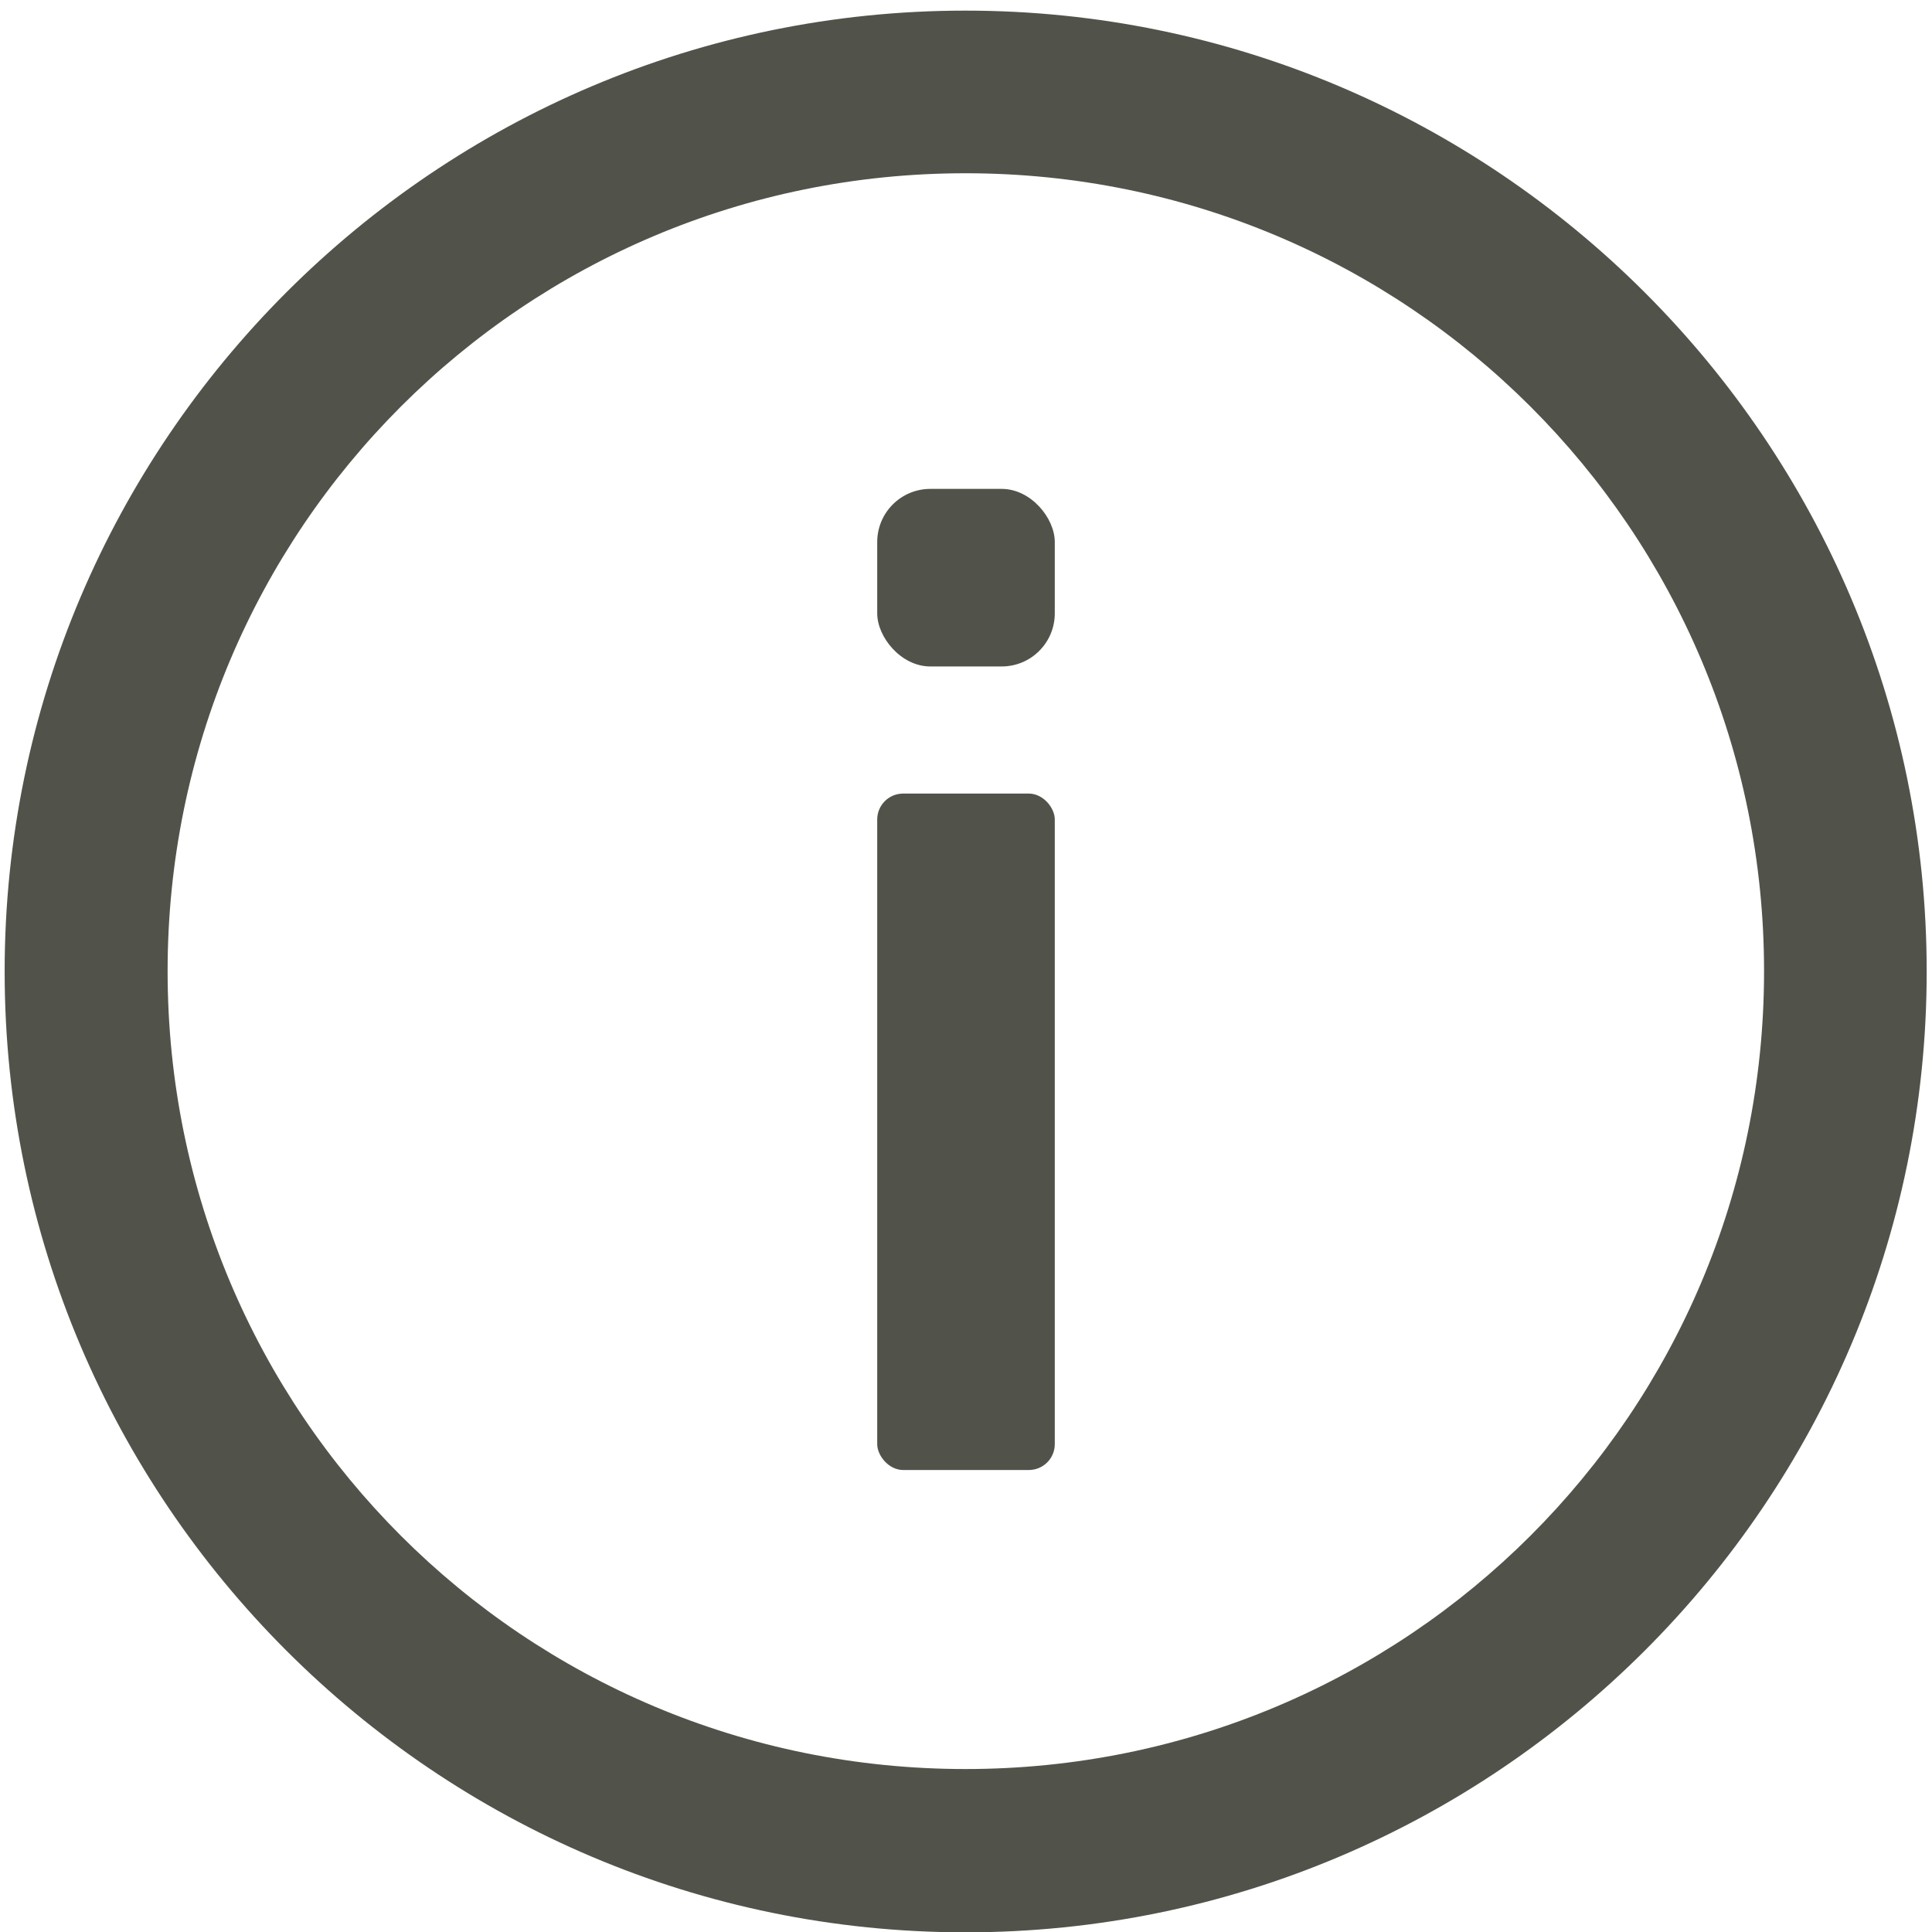 <?xml version="1.0" encoding="UTF-8" standalone="no"?>
<svg
   xmlns:dc="http://purl.org/dc/elements/1.1/"
   xmlns:cc="http://creativecommons.org/ns#"
   xmlns:rdf="http://www.w3.org/1999/02/22-rdf-syntax-ns#"
   xmlns:svg="http://www.w3.org/2000/svg"
   xmlns="http://www.w3.org/2000/svg"
   id="svg8"
   version="1.1"
   viewBox="0 0 5.821 5.821"
   height="22"
   width="22">
  <defs
     id="defs2" />
  <g
     transform="translate(0,-291.179)"
     id="layer1">
    <path
       id="path4496"
       d="m 2.909,291.211 c -1.596,0 -2.895,1.298 -2.895,2.895 0,1.596 1.298,2.895 2.895,2.895 1.596,0 2.896,-1.298 2.896,-2.895 0,-1.596 -1.3,-2.895 -2.896,-2.895 z m 0,0.49 c 1.331,0 2.406,1.073 2.406,2.404 0,1.331 -1.075,2.404 -2.406,2.404 -1.331,0 -2.404,-1.073 -2.404,-2.404 0,-1.331 1.073,-2.404 2.404,-2.404 z"
       style="color:#51534a;font-style:normal;font-variant:normal;font-weight:normal;font-stretch:normal;font-size:medium;line-height:normal;font-family:sans-serif;font-variant-ligatures:normal;font-variant-position:normal;font-variant-caps:normal;font-variant-numeric:normal;font-variant-alternates:normal;font-feature-settings:normal;text-indent:0;text-align:start;text-decoration:none;text-decoration-line:none;text-decoration-style:solid;text-decoration-color:#51534a;letter-spacing:normal;word-spacing:normal;text-transform:none;writing-mode:lr-tb;direction:ltr;text-orientation:mixed;dominant-baseline:auto;baseline-shift:baseline;text-anchor:start;white-space:normal;shape-padding:0;clip-rule:nonzero;display:inline;overflow:visible;visibility:visible;opacity:1;isolation:auto;mix-blend-mode:normal;color-interpolation:sRGB;color-interpolation-filters:linearRGB;solid-color:#51534a;solid-opacity:1;vector-effect:none;fill:#51534a;fill-opacity:1;fill-rule:evenodd;stroke:none;stroke-width:0.49;stroke-linecap:round;stroke-linejoin:bevel;stroke-miterlimit:4;stroke-dasharray:none;stroke-dashoffset:0;stroke-opacity:1;color-rendering:auto;image-rendering:auto;shape-rendering:auto;text-rendering:auto;enable-background:accumulate" />
    <rect
       ry="0.078"
       y="293.57"
       x="2.643"
       height="2.038"
       width="0.535"
       id="rect4498"
       style="color:#51534a;clip-rule:nonzero;display:inline;overflow:visible;visibility:visible;opacity:1;isolation:auto;mix-blend-mode:normal;color-interpolation:sRGB;color-interpolation-filters:linearRGB;solid-color:#51534a;solid-opacity:1;fill:#51534a;fill-opacity:1;fill-rule:evenodd;stroke:none;stroke-width:0.713;stroke-linecap:round;stroke-linejoin:bevel;stroke-miterlimit:4;stroke-dasharray:none;stroke-dashoffset:0;stroke-opacity:1;color-rendering:auto;image-rendering:auto;shape-rendering:auto;text-rendering:auto;enable-background:accumulate" />
    <rect
       ry="0.16"
       y="292.652"
       x="2.643"
       height="0.535"
       width="0.535"
       id="rect4500"
       style="color:#51534a;clip-rule:nonzero;display:inline;overflow:visible;visibility:visible;opacity:1;isolation:auto;mix-blend-mode:normal;color-interpolation:sRGB;color-interpolation-filters:linearRGB;solid-color:#51534a;solid-opacity:1;fill:#51534a;fill-opacity:1;fill-rule:evenodd;stroke:none;stroke-width:1.02;stroke-linecap:round;stroke-linejoin:bevel;stroke-miterlimit:4;stroke-dasharray:none;stroke-dashoffset:0;stroke-opacity:1;color-rendering:auto;image-rendering:auto;shape-rendering:auto;text-rendering:auto;enable-background:accumulate" />
  </g>
</svg>
